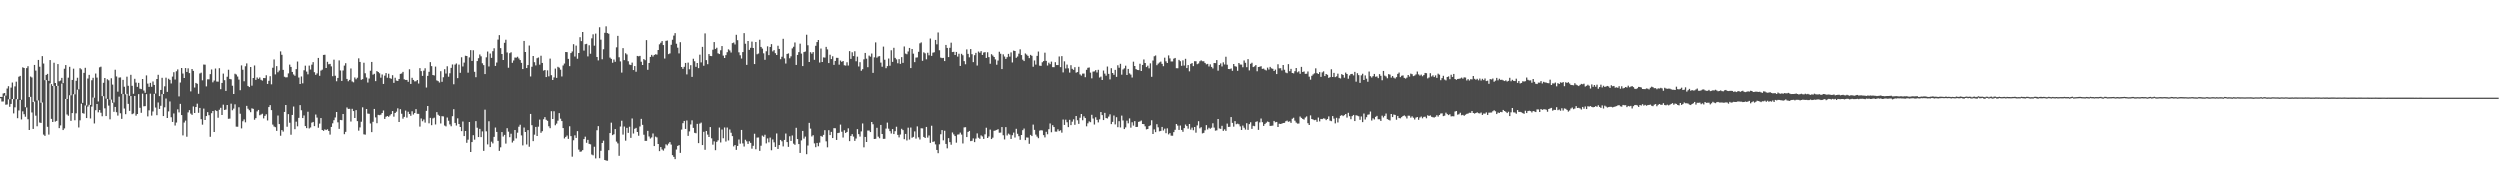 <?xml version="1.0" encoding="UTF-8"?>
<svg xmlns="http://www.w3.org/2000/svg" width="1920" height="150">
  <path d="M0 74.448h1v1.000H0zM1 74.439h1v3.543H1zM2 71.788h1v6.130H2zM3 71.447h1v2.033H3zM4 73.428h1v6.998H4zM5 68.010h1v12.208H5zM6 66.206h1v10.074H6zM7 76.208h1v5.816H7zM8 67.255h1v12.553H8zM9 63.389h1v12.667H9zM10 76.158h1v10.913H10zM11 66.377h1v16.075H11zM12 62.717h1v13.434H12zM13 76.249h1v14.537H13zM14 58.913h1v25.944H14zM15 58.254h1v18.547H15zM16 76.608h1v15.124H16zM17 51.708h1v33.776H17zM18 52.199h1v35.493H18zM19 82.313h1v7.324H19zM20 52.306h1v30.232H20zM21 50.816h1v40.758H21zM22 74.547h1v25.290H22zM23 58.777h1v15.627H23zM24 59.486h1v26.864H24zM25 78.382h1v20.644H25zM26 49.869h1v28.175H26zM27 54.221h1v34.599H27zM28 77.141h1v19.856H28zM29 46.025h1v31.103H29zM30 51.229h1v42.889H30zM31 78.917h1v15.479H31zM32 43.118h1v35.583H32zM33 48.774h1v54.594H33zM34 61.586h1v42.736H34zM35 57.561h1v3.920H35zM36 56.747h1v40.632H36zM37 62.092h1v41.302H37zM38 46.117h1v17.926H38zM39 64.607h1v26.663H39zM40 66.064h1v27.642H40zM41 48.180h1v17.710H41zM42 63.740h1v29.629H42zM43 66.032h1v26.770H43zM44 49.190h1v16.741H44zM45 62.395h1v36.030H45zM46 61.860h1v34.442H46zM47 59.781h1v4.433H47zM48 63.842h1v36.058H48zM49 52.801h1v45.790H49zM50 49.949h1v26.052H50zM51 76.037h1v11.895H51zM52 59.645h1v29.222H52zM53 51.311h1v21.860H53zM54 73.214h1v19.604H54zM55 61.382h1v25.461H55zM56 52.731h1v19.633H56zM57 72.459h1v19.921H57zM58 62.046h1v24.990H58zM59 59.714h1v9.159H59zM60 68.623h1v29.283H60zM61 52.372h1v40.031H61zM62 53.288h1v26.323H62zM63 78.999h1v7.881H63zM64 55.942h1v31.376H64zM65 52.090h1v28.931H65zM66 81.008h1v9.668H66zM67 60.322h1v21.511H67zM68 57.515h1v22.984H68zM69 80.606h1v10.399H69zM70 61.653h1v20.228H70zM71 59.744h1v15.187H71zM72 75.042h1v19.788H72zM73 56.450h1v28.200H73zM74 59.618h1v20.272H74zM75 77.929h1v8.352H75zM76 51.696h1v32.764H76zM77 51.209h1v35.360H77zM78 73.832h1v15.460H78zM79 63.571h1v10.258H79zM80 59.879h1v23.328H80zM81 75.789h1v13.366H81zM82 60.869h1v15.093H82zM83 61.714h1v19.387H83zM84 76.536h1v15.129H84zM85 60.116h1v16.370H85zM86 64.990h1v13.968H86zM87 78.712h1v7.128H87zM88 53.558h1v28.591H88zM89 58.719h1v27.450H89zM90 70.398h1v18.397H90zM91 59.581h1v14.653H91zM92 59.467h1v27.522H92zM93 72.085h1v19.215H93zM94 61.354h1v10.902H94zM95 66.610h1v16.721H95zM96 72.453h1v15.238H96zM97 58.876h1v13.218H97zM98 65.896h1v13.867H98zM99 73.598h1v11.548H99zM100 57.464h1v16.312H100zM101 65.887h1v21.797H101zM102 72.014h1v15.132H102zM103 60.514h1v13.184H103zM104 63.432h1v25.384H104zM105 66.713h1v20.845H105zM106 63.628h1v8.646H106zM107 68.101h1v14.671H107zM108 68.442h1v18.214H108zM109 60.649h1v11.313H109zM110 69.506h1v12.155H110zM111 71.252h1v10.264H111zM112 57.917h1v14.382H112zM113 64.228h1v25.158H113zM114 66.709h1v18.035H114zM115 63.651h1v8.269H115zM116 66.640h1v22.137H116zM117 62.578h1v23.048H117zM118 65.238h1v6.863H118zM119 71.844h1v10.723H119zM120 60.683h1v27.791H120zM121 57.455h1v21.251H121zM122 73.852h1v9.826H122zM123 69.090h1v12.148H123zM124 59.747h1v12.558H124zM125 72.200h1v16.955H125zM126 66.307h1v16.148H126zM127 59.637h1v16.038H127zM128 70.533h1v20.105H128zM129 60.474h1v25.094H129zM130 61.323h1v16.609H130zM131 64.088h1v25.962H131zM132 58.835h1v34.820H132zM133 55.436h1v31.724H133zM134 61.061h1v35.355H134zM135 54.749h1v39.342H135zM136 53.302h1v30.662H136zM137 74.020h1v12.313H137zM138 63.388h1v16.390H138zM139 52.209h1v36.144H139zM140 56.462h1v47.520H140zM141 59.888h1v34.225H141zM142 52.251h1v40.383H142zM143 55.259h1v49.744H143zM144 52.457h1v33.867H144zM145 56.154h1v28.431H145zM146 70.219h1v17.031H146zM147 53.016h1v35.218H147zM148 54.402h1v27.381H148zM149 67.216h1v19.545H149zM150 63.693h1v18.483H150zM151 64.365h1v15.255H151zM152 72.044h1v14.571H152zM153 56.433h1v26.441H153zM154 55.819h1v35.732H154zM155 61.690h1v34.073H155zM156 49.561h1v33.840H156zM157 49.654h1v42.517H157zM158 66.330h1v22.821H158zM159 60.951h1v25.175H159zM160 60.907h1v27.572H160zM161 56.928h1v48.114H161zM162 53.334h1v33.586H162zM163 63.244h1v21.988H163zM164 61.846h1v39.540H164zM165 52.614h1v32.053H165zM166 62.624h1v22.685H166zM167 62.721h1v27.717H167zM168 52.368h1v31.905H168zM169 68.524h1v14.283H169zM170 63.713h1v24.628H170zM171 56.521h1v23.840H171zM172 61.578h1v22.902H172zM173 69.834h1v14.280H173zM174 58.907h1v21.750H174zM175 53.534h1v37.708H175zM176 60.600h1v30.500H176zM177 60.909h1v18.712H177zM178 65.854h1v18.848H178zM179 72.213h1v11.210H179zM180 56.628h1v23.493H180zM181 57.218h1v40.054H181zM182 58.766h1v38.552H182zM183 61.120h1v21.257H183zM184 69.273h1v18.065H184zM185 50.225h1v48.376H185zM186 53.556h1v39.580H186zM187 62.435h1v29.279H187zM188 50.891h1v43.080H188zM189 48.683h1v32.632H189zM190 66.017h1v17.506H190zM191 66.853h1v17.831H191zM192 51.479h1v34.670H192zM193 65.775h1v17.449H193zM194 59.923h1v23.708H194zM195 50.280h1v41.693H195zM196 61.335h1v29.378H196zM197 59.485h1v26.075H197zM198 60.576h1v23.872H198zM199 59.498h1v29.051H199zM200 61.311h1v26.641H200zM201 61.902h1v25.456H201zM202 59.920h1v31.018H202zM203 59.992h1v29.005H203zM204 57.806h1v29.968H204zM205 64.484h1v28.027H205zM206 62.042h1v20.190H206zM207 58.528h1v22.229H207zM208 64.771h1v19.830H208zM209 52.043h1v43.655H209zM210 45.644h1v51.527H210zM211 57.129h1v40.557H211zM212 50.773h1v49.711H212zM213 55.524h1v33.181H213zM214 54.143h1v41.123H214zM215 39.462h1v64.758H215zM216 42.079h1v57.812H216zM217 53.649h1v47.414H217zM218 58.907h1v27.042H218zM219 59.451h1v21.211H219zM220 59.344h1v38.006H220zM221 56.381h1v31.268H221zM222 49.590h1v44.689H222zM223 51.420h1v52.063H223zM224 55.262h1v32.990H224zM225 57.191h1v24.629H225zM226 58.143h1v41.063H226zM227 53.114h1v40.314H227zM228 47.283h1v49.725H228zM229 59.558h1v30.984H229zM230 64.503h1v16.222H230zM231 58.723h1v25.952H231zM232 64.004h1v26.669H232zM233 53.969h1v34.692H233zM234 50.444h1v46.375H234zM235 54.983h1v43.422H235zM236 57.064h1v28.765H236zM237 50.369h1v48.307H237zM238 53.380h1v44.494H238zM239 49.686h1v44.517H239zM240 47.721h1v45.903H240zM241 55.431h1v41.452H241zM242 57.496h1v30.451H242zM243 56.384h1v33.927H243zM244 44.517h1v53.607H244zM245 58.232h1v36.669H245zM246 54.237h1v36.419H246zM247 53.499h1v46.322H247zM248 42.168h1v58.331H248zM249 42.012h1v57.356H249zM250 52.222h1v47.659H250zM251 47.452h1v51.801H251zM252 49.337h1v51.212H252zM253 49.037h1v54.352H253zM254 50.987h1v46.498H254zM255 58.525h1v36.207H255zM256 45.832h1v46.491H256zM257 58.166h1v32.028H257zM258 62.419h1v23.613H258zM259 59.848h1v34.114H259zM260 46.395h1v52.573H260zM261 54.101h1v37.990H261zM262 62.157h1v30.179H262zM263 54.099h1v33.431H263zM264 50.405h1v52.676H264zM265 48.546h1v52.753H265zM266 60.631h1v21.910H266zM267 62.410h1v21.230H267zM268 61.322h1v22.257H268zM269 52.579h1v40.780H269zM270 62.584h1v20.984H270zM271 63.207h1v22.116H271zM272 59.485h1v31.137H272zM273 60.891h1v23.715H273zM274 59.705h1v33.335H274zM275 44.797h1v55.551H275zM276 47.564h1v50.253H276zM277 61.273h1v32.219H277zM278 60.799h1v21.648H278zM279 48.158h1v54.990H279zM280 56.255h1v47.184H280zM281 59.514h1v24.177H281zM282 63.375h1v23.857H282zM283 60.303h1v27.105H283zM284 54.306h1v40.499H284zM285 47.590h1v53.909H285zM286 57.325h1v36.211H286zM287 56.655h1v27.003H287zM288 62.323h1v27.854H288zM289 54.593h1v39.999H289zM290 55.315h1v32.925H290zM291 56.277h1v32.208H291zM292 59.639h1v28.410H292zM293 57.165h1v29.617H293zM294 64.451h1v20.368H294zM295 58.098h1v33.223H295zM296 56.118h1v33.552H296zM297 59.684h1v29.401H297zM298 56.616h1v33.086H298zM299 59.990h1v28.706H299zM300 60.531h1v27.075H300zM301 57.754h1v27.553H301zM302 63.646h1v25.940H302zM303 59.700h1v27.107H303zM304 61.914h1v23.848H304zM305 62.208h1v20.971H305zM306 60.669h1v33.015H306zM307 56.734h1v27.146H307zM308 56.412h1v30.945H308zM309 55.196h1v35.957H309zM310 60.934h1v28.839H310zM311 61.392h1v23.555H311zM312 61.386h1v28.951H312zM313 62.806h1v22.988H313zM314 53.180h1v34.382H314zM315 64.464h1v24.446H315zM316 59.744h1v25.722H316zM317 61.406h1v26.575H317zM318 62.493h1v24.289H318zM319 62.408h1v21.397H319zM320 61.440h1v25.954H320zM321 64.131h1v23.338H321zM322 52.332h1v44.909H322zM323 54.612h1v36.356H323zM324 58.256h1v34.883H324zM325 54.287h1v37.438H325zM326 52.448h1v41.703H326zM327 67.239h1v17.908H327zM328 58.261h1v23.162H328zM329 55.135h1v39.596H329zM330 47.731h1v42.784H330zM331 50.814h1v45.334H331zM332 57.589h1v33.359H332zM333 57.948h1v32.419H333zM334 51.160h1v44.436H334zM335 61.733h1v24.364H335zM336 62.319h1v25.814H336zM337 63.410h1v25.589H337zM338 54.702h1v40.108H338zM339 62.828h1v26.388H339zM340 59.357h1v30.046H340zM341 53.148h1v43.282H341zM342 56.454h1v40.604H342zM343 50.873h1v39.412H343zM344 58.948h1v33.787H344zM345 56.280h1v39.241H345zM346 52.111h1v44.867H346zM347 49.492h1v39.763H347zM348 64.739h1v19.117H348zM349 49.634h1v44.782H349zM350 48.733h1v47.664H350zM351 60.015h1v30.863H351zM352 49.631h1v45.579H352zM353 55.921h1v41.615H353zM354 43.984h1v56.750H354zM355 51.020h1v42.314H355zM356 48.084h1v56.414H356zM357 42.787h1v57.812H357zM358 43.000h1v66.684H358zM359 55.800h1v51.476H359zM360 44.061h1v49.614H360zM361 38.519h1v78.213H361zM362 46.794h1v62.328H362zM363 38.585h1v65.223H363zM364 55.145h1v52.112H364zM365 59.273h1v33.756H365zM366 46.896h1v51.183H366zM367 44.678h1v60.602H367zM368 41.815h1v57.153H368zM369 43.279h1v62.038H369zM370 48.581h1v52.338H370zM371 50.035h1v65.843H371zM372 56.907h1v27.306H372zM373 44.054h1v56.794H373zM374 39.560h1v71.345H374zM375 51.060h1v42.084H375zM376 41.116h1v71.845H376zM377 44.457h1v64.323H377zM378 39.303h1v70.821H378zM379 37.071h1v68.044H379zM380 50.626h1v47.340H380zM381 48.003h1v53.338H381zM382 30.428h1v77.771H382zM383 26.973h1v88.875H383zM384 36.956h1v76.195H384zM385 41.466h1v59.955H385zM386 46.058h1v58.811H386zM387 32.884h1v70.694H387zM388 30.537h1v79.774H388zM389 40.317h1v58.161H389zM390 52.022h1v49.098H390zM391 40.879h1v64.470H391zM392 40.160h1v62.536H392zM393 48.248h1v61.212H393zM394 46.418h1v61.677H394zM395 44.186h1v55.632H395zM396 44.280h1v61.990H396zM397 43.568h1v58.342H397zM398 44.882h1v52.451H398zM399 46.139h1v49.645H399zM400 48.285h1v55.690H400zM401 53.042h1v58.604H401zM402 31.434h1v66.534H402zM403 39.944h1v61.421H403zM404 52.295h1v58.643H404zM405 49.970h1v49.994H405zM406 34.980h1v77.715H406zM407 58.709h1v28.781H407zM408 51.233h1v44.895H408zM409 43.003h1v65.363H409zM410 47.761h1v55.649H410zM411 50.227h1v47.254H411zM412 44.717h1v59.741H412zM413 44.117h1v53.155H413zM414 49.644h1v42.220H414zM415 42.792h1v59.220H415zM416 48.333h1v52.451H416zM417 54.236h1v37.370H417zM418 53.764h1v36.193H418zM419 59.165h1v32.832H419zM420 53.997h1v38.756H420zM421 58.617h1v38.337H421zM422 44.981h1v53.481H422zM423 57.760h1v27.625H423zM424 61.422h1v29.956H424zM425 59.427h1v26.000H425zM426 52.711h1v43.487H426zM427 59.817h1v35.124H427zM428 51.327h1v41.333H428zM429 51.964h1v34.942H429zM430 53.480h1v37.651H430zM431 58.726h1v34.264H431zM432 50.257h1v48.113H432zM433 48.811h1v57.535H433zM434 39.923h1v65.236H434zM435 40.015h1v64.079H435zM436 45.208h1v61.467H436zM437 50.800h1v46.194H437zM438 40.760h1v63.784H438zM439 39.525h1v80.778H439zM440 33.946h1v73.785H440zM441 43.418h1v60.496H441zM442 35.023h1v70.894H442zM443 45.121h1v55.606H443zM444 40.728h1v74.143H444zM445 28.584h1v88.007H445zM446 31.609h1v84.715H446zM447 24.598h1v90.710H447zM448 38.866h1v67.961H448zM449 33.969h1v71.007H449zM450 33.650h1v76.036H450zM451 43.292h1v64.130H451zM452 34.745h1v75.727H452zM453 41.247h1v69.608H453zM454 29.450h1v89.253H454zM455 26.372h1v92.946H455zM456 35.065h1v77.652H456zM457 25.790h1v95.873H457zM458 43.766h1v56.266H458zM459 46.407h1v50.443H459zM460 20.938h1v100.558H460zM461 30.473h1v85.331H461zM462 45.499h1v64.321H462zM463 37.861h1v70.187H463zM464 25.170h1v97.710H464zM465 20.199h1v103.077H465zM466 25.385h1v98.073H466zM467 25.931h1v89.404H467zM468 44.242h1v57.959H468zM469 45.194h1v49.000H469zM470 48.187h1v55.582H470zM471 45.706h1v57.411H471zM472 47.480h1v51.646H472zM473 36.375h1v72.386H473zM474 27.529h1v82.622H474zM475 44.001h1v75.639H475zM476 47.135h1v50.041H476zM477 55.760h1v36.980H477zM478 36.942h1v66.443H478zM479 46.202h1v50.977H479zM480 40.899h1v67.134H480zM481 41.844h1v56.381H481zM482 47.028h1v54.998H482zM483 49.587h1v47.723H483zM484 49.961h1v55.935H484zM485 48.058h1v42.916H485zM486 53.799h1v48.732H486zM487 50.718h1v48.201H487zM488 55.115h1v43.098H488zM489 42.946h1v58.422H489zM490 43.240h1v61.020H490zM491 42.930h1v54.181H491zM492 47.433h1v43.875H492zM493 49.930h1v45.986H493zM494 45.369h1v58.127H494zM495 46.231h1v61.962H495zM496 30.843h1v77.356H496zM497 53.587h1v46.941H497zM498 48.391h1v56.396H498zM499 43.725h1v62.682H499zM500 42.113h1v63.418H500zM501 43.404h1v59.092H501zM502 42.178h1v69.984H502zM503 41.663h1v63.233H503zM504 41.911h1v63.608H504zM505 38.391h1v72.195H505zM506 34.032h1v82.017H506zM507 32.828h1v80.099H507zM508 31.558h1v83.225H508zM509 34.593h1v81.077H509zM510 44.939h1v69.011H510zM511 31.394h1v79.468H511zM512 31.126h1v80.545H512zM513 41.584h1v68.683H513zM514 41.021h1v68.098H514zM515 34.426h1v76.609H515zM516 30.532h1v88.608H516zM517 27.358h1v93.114H517zM518 25.443h1v96.770H518zM519 33.585h1v81.264H519zM520 36.602h1v75.479H520zM521 41.011h1v70.430H521zM522 32.408h1v84.980H522zM523 51.453h1v48.082H523zM524 52.862h1v41.738H524zM525 51.284h1v41.596H525zM526 48.325h1v50.694H526zM527 57.120h1v35.398H527zM528 48.054h1v56.273H528zM529 53.212h1v47.693H529zM530 50.071h1v45.518H530zM531 59.012h1v33.395H531zM532 45.132h1v53.062H532zM533 47.066h1v54.934H533zM534 51.297h1v51.036H534zM535 48.407h1v46.740H535zM536 52.340h1v57.591H536zM537 41.962h1v52.989H537zM538 47.943h1v46.238H538zM539 36.001h1v75.412H539zM540 50.500h1v50.736H540zM541 25.633h1v89.431H541zM542 46.160h1v54.422H542zM543 49.290h1v54.075H543zM544 41.534h1v63.676H544zM545 42.962h1v54.647H545zM546 43.123h1v63.142H546zM547 38.182h1v72.923H547zM548 32.331h1v76.195H548zM549 37.557h1v77.773H549zM550 36.658h1v72.275H550zM551 40.962h1v66.797H551zM552 41.544h1v56.393H552zM553 38.585h1v70.815H553zM554 35.360h1v64.131H554zM555 42.727h1v63.441H555zM556 44.538h1v53.365H556zM557 42.363h1v66.309H557zM558 40.065h1v57.883H558zM559 37.902h1v69.975H559zM560 38.764h1v60.644H560zM561 40.353h1v61.579H561zM562 33.137h1v71.437H562zM563 32.669h1v79.764H563zM564 34.157h1v77.193H564zM565 26.710h1v88.393H565zM566 30.869h1v81.199H566zM567 40.197h1v66.960H567zM568 42.419h1v67.937H568zM569 44.970h1v54.835H569zM570 39.986h1v70.150H570zM571 25.471h1v87.059H571zM572 33.586h1v73.735H572zM573 49.802h1v58.717H573zM574 31.497h1v79.029H574zM575 38.283h1v70.200H575zM576 36.722h1v72.985H576zM577 31.932h1v82.229H577zM578 36.865h1v75.110H578zM579 49.225h1v53.462H579zM580 32.250h1v82.395H580zM581 41.697h1v63.981H581zM582 41.095h1v64.458H582zM583 30.496h1v85.364H583zM584 36.066h1v75.842H584zM585 37.327h1v66.794H585zM586 40.974h1v64.058H586zM587 45.932h1v57.539H587zM588 39.356h1v70.793H588zM589 35.600h1v70.673H589zM590 42.358h1v66.977H590zM591 36.118h1v69.571H591zM592 33.909h1v81.478H592zM593 39.482h1v67.605H593zM594 38.514h1v70.780H594zM595 40.867h1v71.975H595zM596 42.228h1v60.257H596zM597 35.110h1v79.277H597zM598 37.576h1v73.848H598zM599 45.460h1v62.016H599zM600 43.562h1v64.995H600zM601 29.798h1v82.636H601zM602 44.870h1v62.580H602zM603 48.817h1v53.738H603zM604 41.413h1v67.696H604zM605 40.992h1v71.785H605zM606 44.727h1v59.944H606zM607 43.241h1v64.978H607zM608 37.176h1v66.857H608zM609 35.901h1v74.447H609zM610 32.628h1v78.586H610zM611 49.884h1v48.275H611zM612 42.202h1v64.600H612zM613 40.032h1v70.592H613zM614 33.547h1v83.922H614zM615 41.166h1v66.675H615zM616 50.760h1v49.793H616zM617 40.010h1v66.457H617zM618 39.581h1v65.331H618zM619 26.654h1v91.758H619zM620 34.748h1v77.028H620zM621 47.595h1v46.773H621zM622 40.087h1v58.702H622zM623 41.231h1v63.597H623zM624 39.997h1v63.833H624zM625 45.931h1v64.175H625zM626 35.179h1v77.874H626zM627 32.302h1v77.463H627zM628 30.701h1v81.615H628zM629 48.012h1v61.528H629zM630 37.300h1v67.114H630zM631 47.620h1v57.373H631zM632 44.078h1v59.495H632zM633 44.252h1v55.762H633zM634 35.972h1v72.555H634zM635 37.919h1v75.240H635zM636 48.441h1v51.546H636zM637 42.013h1v61.721H637zM638 45.351h1v55.929H638zM639 43.213h1v62.807H639zM640 49.841h1v48.562H640zM641 46.799h1v51.699H641zM642 44.384h1v63.074H642zM643 44.426h1v57.774H643zM644 49.671h1v52.257H644zM645 46.496h1v49.191H645zM646 47.491h1v53.675H646zM647 46.860h1v58.785H647zM648 50.145h1v49.887H648zM649 50.400h1v51.754H649zM650 47.797h1v53.546H650zM651 50.322h1v48.230H651zM652 39.289h1v69.110H652zM653 45.235h1v59.174H653zM654 40.150h1v62.884H654zM655 43.056h1v61.832H655zM656 39.351h1v68.859H656zM657 47.041h1v59.336H657zM658 43.505h1v55.676H658zM659 51.056h1v51.958H659zM660 47.787h1v57.138H660zM661 54.338h1v46.564H661zM662 53.151h1v41.695H662zM663 45.575h1v67.578H663zM664 40.635h1v64.542H664zM665 45.074h1v63.967H665zM666 51.630h1v48.645H666zM667 42.713h1v57.548H667zM668 43.528h1v57.896H668zM669 41.108h1v52.597H669zM670 55.975h1v39.443H670zM671 44.042h1v62.708H671zM672 32.563h1v74.032H672zM673 44.293h1v53.836H673zM674 43.378h1v61.565H674zM675 43.094h1v63.098H675zM676 48.067h1v47.875H676zM677 51.272h1v51.643H677zM678 35.805h1v70.840H678zM679 45.879h1v60.735H679zM680 52.391h1v46.367H680zM681 50.793h1v43.341H681zM682 44.968h1v53.866H682zM683 50.494h1v50.197H683zM684 38.596h1v63.937H684zM685 47.526h1v51.622H685zM686 36.722h1v66.260H686zM687 44.443h1v56.312H687zM688 45.626h1v51.725H688zM689 48.576h1v54.986H689zM690 45.429h1v60.069H690zM691 49.067h1v54.245H691zM692 43.893h1v55.014H692zM693 48.267h1v51.654H693zM694 35.660h1v71.267H694zM695 41.172h1v61.670H695zM696 41.694h1v66.206H696zM697 39.539h1v58.502H697zM698 36.817h1v70.370H698zM699 52.271h1v45.691H699zM700 37.618h1v68.152H700zM701 41.209h1v63.902H701zM702 47.707h1v53.217H702zM703 44.262h1v62.183H703zM704 44.092h1v52.989H704zM705 39.788h1v65.678H705zM706 33.301h1v73.878H706zM707 32.543h1v65.950H707zM708 46.676h1v51.913H708zM709 40.176h1v65.008H709zM710 40.967h1v65.009H710zM711 45.545h1v51.931H711zM712 40.487h1v65.171H712zM713 42.488h1v61.525H713zM714 29.610h1v80.132H714zM715 42.893h1v53.661H715zM716 40.427h1v68.591H716zM717 40.156h1v68.453H717zM718 30.657h1v80.224H718zM719 34.051h1v81.097H719zM720 24.916h1v92.761H720zM721 38.589h1v72.238H721zM722 44.237h1v58.861H722zM723 44.621h1v55.253H723zM724 44.448h1v63.338H724zM725 46.912h1v53.479H725zM726 34.530h1v75.990H726zM727 36.797h1v77.147H727zM728 43.829h1v62.257H728zM729 36.734h1v72.402H729zM730 32.758h1v78.403H730zM731 39.990h1v61.731H731zM732 39.781h1v63.421H732zM733 42.221h1v62.300H733zM734 39.910h1v69.655H734zM735 43.447h1v59.903H735zM736 41.282h1v61.937H736zM737 50.618h1v51.195H737zM738 41.330h1v62.035H738zM739 42.464h1v67.734H739zM740 46.949h1v50.881H740zM741 49.332h1v48.341H741zM742 37.961h1v67.316H742zM743 41.390h1v59.957H743zM744 44.031h1v56.503H744zM745 37.703h1v70.670H745zM746 41.601h1v66.549H746zM747 47.730h1v58.556H747zM748 42.398h1v66.759H748zM749 40.601h1v65.866H749zM750 50.341h1v52.129H750zM751 39.557h1v66.240H751zM752 40.501h1v66.110H752zM753 39.293h1v64.684H753zM754 42.206h1v62.604H754zM755 40.323h1v66.360H755zM756 40.053h1v63.096H756zM757 44.476h1v53.618H757zM758 40.150h1v65.841H758zM759 43.899h1v60.931H759zM760 48.960h1v50.555H760zM761 41.646h1v65.162H761zM762 42.672h1v63.037H762zM763 43.763h1v56.695H763zM764 45.600h1v54.614H764zM765 49.695h1v50.091H765zM766 46.482h1v52.764H766zM767 39.718h1v62.197H767zM768 41.264h1v60.551H768zM769 53.023h1v44.555H769zM770 41.710h1v62.159H770zM771 43.394h1v63.715H771zM772 45.267h1v52.394H772zM773 43.913h1v60.119H773zM774 41.379h1v61.219H774zM775 43.469h1v59.915H775zM776 40.263h1v66.459H776zM777 47.993h1v55.860H777zM778 38.880h1v62.941H778zM779 39.156h1v66.455H779zM780 44.401h1v54.511H780zM781 43.443h1v59.311H781zM782 41.210h1v63.388H782zM783 37.866h1v69.511H783zM784 42.294h1v61.377H784zM785 45.850h1v54.121H785zM786 46.921h1v51.811H786zM787 41.080h1v66.541H787zM788 41.937h1v63.632H788zM789 42.928h1v62.733H789zM790 44.633h1v65.791H790zM791 42.147h1v61.414H791zM792 42.862h1v61.659H792zM793 51.272h1v44.431H793zM794 46.445h1v53.298H794zM795 49.635h1v53.714H795zM796 42.903h1v62.001H796zM797 39.572h1v66.554H797zM798 50.408h1v49.907H798zM799 50.592h1v49.390H799zM800 47.811h1v52.391H800zM801 46.883h1v56.902H801zM802 40.469h1v65.062H802zM803 46.722h1v54.498H803zM804 50.345h1v52.770H804zM805 48.142h1v51.074H805zM806 49.303h1v45.535H806zM807 47.330h1v54.241H807zM808 51.575h1v44.592H808zM809 51.586h1v45.995H809zM810 47.745h1v53.323H810zM811 49.956h1v51.190H811zM812 49.991h1v49.325H812zM813 43.345h1v57.359H813zM814 51.543h1v48.524H814zM815 43.127h1v58.775H815zM816 55.625h1v36.167H816zM817 47.082h1v48.873H817zM818 52.600h1v39.296H818zM819 49.611h1v44.289H819zM820 52.497h1v45.120H820zM821 55.766h1v36.217H821zM822 50.063h1v46.019H822zM823 52.858h1v40.566H823zM824 53.647h1v37.986H824zM825 51.584h1v44.247H825zM826 55.828h1v33.277H826zM827 55.363h1v36.987H827zM828 51.315h1v43.805H828zM829 57.152h1v33.243H829zM830 58.074h1v29.484H830zM831 56.540h1v35.807H831zM832 56.451h1v32.915H832zM833 59.288h1v31.404H833zM834 53.632h1v43.397H834zM835 52.049h1v42.690H835zM836 51.789h1v41.437H836zM837 55.774h1v38.071H837zM838 60.151h1v28.017H838zM839 54.997h1v36.044H839zM840 54.840h1v40.795H840zM841 53.866h1v36.214H841zM842 55.661h1v36.374H842zM843 53.608h1v40.379H843zM844 59.556h1v32.072H844zM845 58.816h1v27.226H845zM846 61.427h1v26.994H846zM847 54.145h1v38.081H847zM848 56.526h1v30.138H848zM849 58.127h1v32.559H849zM850 51.114h1v39.845H850zM851 56.743h1v32.793H851zM852 60.975h1v26.823H852zM853 52.396h1v42.937H853zM854 56.072h1v37.546H854zM855 57.471h1v31.240H855zM856 53.635h1v41.899H856zM857 59.043h1v30.959H857zM858 50.139h1v47.559H858zM859 52.029h1v41.055H859zM860 48.974h1v48.922H860zM861 57.370h1v31.400H861zM862 53.352h1v39.173H862zM863 52.464h1v46.662H863zM864 50.409h1v47.443H864zM865 57.621h1v35.029H865zM866 52.931h1v41.788H866zM867 56.372h1v34.545H867zM868 57.279h1v40.793H868zM869 59.560h1v34.360H869zM870 47.343h1v49.108H870zM871 50.699h1v42.338H871zM872 53.119h1v44.394H872zM873 53.688h1v43.760H873zM874 53.849h1v39.727H874zM875 48.969h1v44.269H875zM876 54.534h1v38.060H876zM877 49.853h1v45.403H877zM878 45.677h1v49.643H878zM879 48.399h1v48.611H879zM880 51.527h1v47.827H880zM881 50.408h1v48.665H881zM882 52.476h1v44.327H882zM883 48.656h1v47.588H883zM884 58.966h1v33.423H884zM885 46.488h1v56.429H885zM886 43.219h1v56.184H886zM887 42.572h1v58.931H887zM888 50.090h1v45.283H888zM889 48.831h1v48.948H889zM890 47.953h1v52.911H890zM891 47.316h1v53.257H891zM892 49.032h1v48.473H892zM893 50.821h1v49.424H893zM894 44.293h1v54.525H894zM895 47.100h1v55.222H895zM896 48.407h1v50.175H896zM897 42.555h1v60.683H897zM898 44.866h1v57.402H898zM899 47.225h1v56.988H899zM900 47.225h1v56.994H900zM901 45.072h1v56.415H901zM902 44.468h1v55.196H902zM903 52.368h1v42.863H903zM904 52.443h1v44.030H904zM905 45.958h1v53.844H905zM906 47.016h1v49.407H906zM907 50.520h1v49.273H907zM908 46.359h1v54.874H908zM909 50.352h1v48.041H909zM910 45.147h1v50.479H910zM911 52.269h1v44.539H911zM912 49.966h1v48.857H912zM913 54.761h1v40.456H913zM914 49.048h1v50.557H914zM915 48.444h1v49.556H915zM916 50.783h1v49.250H916zM917 46.983h1v50.562H917zM918 47.035h1v54.871H918zM919 49.324h1v46.960H919zM920 48.762h1v44.301H920zM921 47.062h1v51.476H921zM922 46.317h1v51.375H922zM923 47.027h1v55.444H923zM924 47.069h1v54.993H924zM925 48.312h1v51.771H925zM926 49.421h1v46.660H926zM927 49.055h1v50.363H927zM928 51.067h1v47.054H928zM929 49.402h1v49.462H929zM930 51.387h1v46.720H930zM931 52.576h1v42.081H931zM932 48.404h1v49.585H932zM933 48.498h1v51.847H933zM934 46.135h1v53.985H934zM935 54.278h1v37.137H935zM936 49.931h1v48.755H936zM937 48.676h1v50.292H937zM938 51.024h1v45.600H938zM939 47.853h1v52.651H939zM940 49.485h1v49.820H940zM941 43.548h1v56.941H941zM942 49.739h1v45.189H942zM943 52.972h1v44.510H943zM944 53.077h1v44.299H944zM945 52.565h1v37.332H945zM946 54.400h1v39.940H946zM947 49.177h1v48.125H947zM948 50.844h1v42.202H948zM949 51.214h1v44.184H949zM950 54.360h1v40.639H950zM951 48.371h1v47.053H951zM952 49.535h1v47.559H952zM953 49.619h1v50.196H953zM954 51.662h1v44.774H954zM955 46.459h1v51.661H955zM956 48.247h1v51.278H956zM957 51.602h1v43.001H957zM958 45.397h1v54.357H958zM959 54.063h1v41.249H959zM960 49.009h1v44.916H960zM961 48.187h1v50.779H961zM962 51.503h1v45.111H962zM963 50.952h1v45.983H963zM964 49.990h1v43.628H964zM965 54.753h1v38.449H965zM966 51.436h1v48.316H966zM967 51.252h1v42.751H967zM968 50.863h1v40.182H968zM969 52.880h1v40.982H969zM970 52.697h1v44.020H970zM971 53.581h1v41.721H971zM972 54.114h1v40.155H972zM973 51.937h1v41.388H973zM974 53.377h1v40.372H974zM975 51.339h1v45.360H975zM976 52.469h1v44.139H976zM977 52.855h1v43.589H977zM978 54.548h1v38.309H978zM979 53.468h1v40.505H979zM980 56.905h1v36.723H980zM981 49.341h1v48.188H981zM982 52.486h1v42.562H982zM983 52.383h1v42.861H983zM984 54.104h1v40.843H984zM985 49.914h1v44.542H985zM986 53.567h1v40.816H986zM987 55.728h1v37.387H987zM988 56.219h1v36.401H988zM989 49.265h1v44.259H989zM990 54.663h1v38.522H990zM991 52.878h1v41.496H991zM992 56.067h1v35.143H992zM993 56.378h1v34.037H993zM994 54.657h1v38.038H994zM995 52.222h1v41.914H995zM996 55.555h1v39.361H996zM997 54.788h1v40.083H997zM998 56.656h1v32.845H998zM999 51.337h1v39.174H999zM1000 55.318h1v36.038H1000zM1001 54.901h1v36.960H1001zM1002 56.707h1v33.578H1002zM1003 56.646h1v32.724H1003zM1004 54.905h1v39.708H1004zM1005 58.862h1v37.120H1005zM1006 61.169h1v27.454H1006zM1007 58.223h1v33.147H1007zM1008 57.149h1v34.639H1008zM1009 56.327h1v35.970H1009zM1010 52.496h1v39.520H1010zM1011 56.167h1v37.387H1011zM1012 56.850h1v33.422H1012zM1013 55.419h1v37.804H1013zM1014 59.028h1v32.327H1014zM1015 55.626h1v35.863H1015zM1016 54.786h1v36.085H1016zM1017 58.405h1v32.711H1017zM1018 56.827h1v35.421H1018zM1019 57.450h1v33.965H1019zM1020 59.822h1v29.592H1020zM1021 59.241h1v33.411H1021zM1022 53.171h1v39.906H1022zM1023 59.125h1v30.006H1023zM1024 55.974h1v35.088H1024zM1025 59.254h1v35.503H1025zM1026 58.602h1v31.855H1026zM1027 56.555h1v37.517H1027zM1028 59.826h1v31.092H1028zM1029 60.260h1v28.659H1029zM1030 56.934h1v31.465H1030zM1031 57.575h1v31.597H1031zM1032 59.638h1v28.773H1032zM1033 55.782h1v31.789H1033zM1034 56.811h1v33.500H1034zM1035 60.466h1v26.151H1035zM1036 57.967h1v31.298H1036zM1037 56.862h1v34.662H1037zM1038 56.734h1v32.446H1038zM1039 57.916h1v30.369H1039zM1040 55.189h1v37.814H1040zM1041 62.702h1v25.799H1041zM1042 56.227h1v32.606H1042zM1043 57.706h1v31.586H1043zM1044 63.617h1v28.369H1044zM1045 57.862h1v31.595H1045zM1046 56.634h1v37.156H1046zM1047 61.441h1v25.742H1047zM1048 57.926h1v33.865H1048zM1049 60.400h1v29.605H1049zM1050 62.790h1v25.330H1050zM1051 54.953h1v32.924H1051zM1052 58.523h1v27.142H1052zM1053 59.522h1v33.068H1053zM1054 58.478h1v32.416H1054zM1055 56.790h1v34.982H1055zM1056 58.919h1v30.852H1056zM1057 58.677h1v30.287H1057zM1058 59.995h1v31.590H1058zM1059 56.952h1v34.639H1059zM1060 58.195h1v34.673H1060zM1061 61.648h1v27.164H1061zM1062 54.462h1v35.737H1062zM1063 58.051h1v30.952H1063zM1064 58.749h1v28.438H1064zM1065 60.085h1v31.415H1065zM1066 56.912h1v35.102H1066zM1067 57.313h1v35.213H1067zM1068 59.581h1v27.955H1068zM1069 58.344h1v31.541H1069zM1070 59.663h1v28.319H1070zM1071 60.295h1v27.984H1071zM1072 59.215h1v32.763H1072zM1073 56.721h1v32.337H1073zM1074 55.708h1v34.960H1074zM1075 59.251h1v31.604H1075zM1076 58.177h1v31.783H1076zM1077 57.889h1v31.218H1077zM1078 59.789h1v28.818H1078zM1079 60.380h1v29.014H1079zM1080 59.573h1v31.420H1080zM1081 57.623h1v31.230H1081zM1082 58.846h1v30.031H1082zM1083 56.508h1v33.837H1083zM1084 56.986h1v32.370H1084zM1085 58.490h1v31.932H1085zM1086 58.005h1v33.799H1086zM1087 57.137h1v33.169H1087zM1088 54.913h1v34.941H1088zM1089 57.134h1v34.863H1089zM1090 58.066h1v32.210H1090zM1091 57.282h1v32.235H1091zM1092 58.566h1v32.299H1092zM1093 57.644h1v32.133H1093zM1094 56.009h1v33.581H1094zM1095 56.205h1v34.639H1095zM1096 60.197h1v28.336H1096zM1097 59.491h1v29.572H1097zM1098 56.228h1v32.382H1098zM1099 58.732h1v30.949H1099zM1100 57.855h1v32.194H1100zM1101 59.164h1v31.120H1101zM1102 57.911h1v31.779H1102zM1103 59.784h1v28.693H1103zM1104 56.557h1v32.986H1104zM1105 57.322h1v31.020H1105zM1106 61.617h1v25.552H1106zM1107 60.028h1v27.026H1107zM1108 58.235h1v30.961H1108zM1109 61.108h1v27.702H1109zM1110 61.721h1v24.818H1110zM1111 59.114h1v28.543H1111zM1112 58.680h1v29.759H1112zM1113 60.811h1v26.932H1113zM1114 57.405h1v31.998H1114zM1115 59.110h1v30.116H1115zM1116 56.797h1v32.571H1116zM1117 60.692h1v24.976H1117zM1118 61.265h1v23.958H1118zM1119 60.613h1v27.456H1119zM1120 60.536h1v27.218H1120zM1121 60.265h1v26.318H1121zM1122 59.594h1v28.944H1122zM1123 60.410h1v27.808H1123zM1124 59.370h1v29.545H1124zM1125 59.572h1v28.525H1125zM1126 61.796h1v25.666H1126zM1127 60.772h1v26.427H1127zM1128 61.838h1v24.726H1128zM1129 60.802h1v25.858H1129zM1130 60.967h1v24.294H1130zM1131 58.353h1v28.455H1131zM1132 60.538h1v26.685H1132zM1133 61.215h1v25.579H1133zM1134 60.513h1v25.746H1134zM1135 61.714h1v25.240H1135zM1136 60.336h1v26.805H1136zM1137 61.824h1v24.575H1137zM1138 60.506h1v27.769H1138zM1139 61.524h1v25.665H1139zM1140 60.275h1v27.014H1140zM1141 62.259h1v24.041H1141zM1142 61.958h1v26.297H1142zM1143 64.356h1v22.190H1143zM1144 60.719h1v25.783H1144zM1145 61.007h1v25.415H1145zM1146 60.338h1v25.112H1146zM1147 62.776h1v21.905H1147zM1148 61.957h1v23.507H1148zM1149 59.816h1v27.798H1149zM1150 61.692h1v24.742H1150zM1151 60.486h1v26.240H1151zM1152 61.342h1v24.614H1152zM1153 61.245h1v24.901H1153zM1154 61.760h1v22.669H1154zM1155 62.245h1v22.983H1155zM1156 61.680h1v24.180H1156zM1157 62.617h1v24.221H1157zM1158 62.104h1v23.687H1158zM1159 59.744h1v29.374H1159zM1160 62.398h1v23.872H1160zM1161 61.268h1v21.673H1161zM1162 62.124h1v24.125H1162zM1163 62.248h1v24.185H1163zM1164 60.408h1v26.952H1164zM1165 63.647h1v20.872H1165zM1166 62.205h1v23.751H1166zM1167 64.088h1v21.818H1167zM1168 63.685h1v22.588H1168zM1169 62.407h1v24.487H1169zM1170 62.641h1v24.775H1170zM1171 62.361h1v22.681H1171zM1172 59.527h1v27.313H1172zM1173 61.290h1v23.991H1173zM1174 61.788h1v23.263H1174zM1175 61.674h1v23.660H1175zM1176 63.548h1v22.845H1176zM1177 60.649h1v24.575H1177zM1178 62.896h1v22.715H1178zM1179 64.327h1v21.718H1179zM1180 64.583h1v19.412H1180zM1181 63.450h1v20.615H1181zM1182 63.489h1v22.516H1182zM1183 62.257h1v21.447H1183zM1184 64.120h1v20.257H1184zM1185 62.813h1v21.136H1185zM1186 63.287h1v20.624H1186zM1187 63.438h1v20.815H1187zM1188 63.774h1v22.020H1188zM1189 63.966h1v19.765H1189zM1190 61.185h1v22.083H1190zM1191 65.257h1v17.608H1191zM1192 63.974h1v20.996H1192zM1193 64.102h1v20.228H1193zM1194 63.389h1v21.038H1194zM1195 66.290h1v16.025H1195zM1196 63.834h1v20.816H1196zM1197 64.536h1v19.567H1197zM1198 63.248h1v21.779H1198zM1199 63.599h1v19.553H1199zM1200 63.014h1v21.867H1200zM1201 66.213h1v17.045H1201zM1202 63.189h1v20.347H1202zM1203 63.715h1v20.716H1203zM1204 63.131h1v22.557H1204zM1205 64.163h1v20.650H1205zM1206 65.251h1v18.084H1206zM1207 65.321h1v17.287H1207zM1208 65.555h1v18.316H1208zM1209 63.897h1v19.454H1209zM1210 65.038h1v16.483H1210zM1211 65.532h1v17.435H1211zM1212 66.102h1v16.694H1212zM1213 65.184h1v18.087H1213zM1214 64.423h1v19.715H1214zM1215 64.711h1v17.393H1215zM1216 64.262h1v19.244H1216zM1217 66.473h1v15.306H1217zM1218 65.917h1v17.856H1218zM1219 65.098h1v16.502H1219zM1220 65.839h1v16.029H1220zM1221 67.969h1v13.469H1221zM1222 64.808h1v17.311H1222zM1223 66.679h1v15.774H1223zM1224 65.287h1v16.896H1224zM1225 66.636h1v14.896H1225zM1226 65.038h1v16.981H1226zM1227 68.172h1v12.680H1227zM1228 66.888h1v15.227H1228zM1229 65.030h1v17.879H1229zM1230 67.174h1v13.756H1230zM1231 65.855h1v17.497H1231zM1232 66.783h1v14.354H1232zM1233 66.386h1v15.495H1233zM1234 65.981h1v16.623H1234zM1235 66.398h1v15.840H1235zM1236 67.509h1v14.509H1236zM1237 65.493h1v16.585H1237zM1238 66.253h1v16.244H1238zM1239 66.017h1v16.084H1239zM1240 67.335h1v14.497H1240zM1241 67.050h1v14.462H1241zM1242 67.419h1v13.546H1242zM1243 66.213h1v14.534H1243zM1244 68.166h1v13.479H1244zM1245 66.256h1v15.659H1245zM1246 67.914h1v12.675H1246zM1247 67.507h1v13.338H1247zM1248 66.832h1v13.953H1248zM1249 67.219h1v15.075H1249zM1250 65.805h1v15.568H1250zM1251 67.009h1v14.700H1251zM1252 66.518h1v14.774H1252zM1253 66.103h1v17.195H1253zM1254 66.939h1v14.631H1254zM1255 68.123h1v12.585H1255zM1256 68.402h1v12.191H1256zM1257 67.801h1v13.177H1257zM1258 66.716h1v15.384H1258zM1259 66.846h1v13.804H1259zM1260 67.165h1v13.864H1260zM1261 68.340h1v11.679H1261zM1262 68.422h1v12.686H1262zM1263 68.463h1v12.095H1263zM1264 67.900h1v13.326H1264zM1265 68.098h1v12.633H1265zM1266 68.637h1v11.934H1266zM1267 67.387h1v12.929H1267zM1268 66.554h1v14.672H1268zM1269 66.984h1v14.564H1269zM1270 67.729h1v12.665H1270zM1271 67.698h1v12.248H1271zM1272 68.538h1v13.078H1272zM1273 67.855h1v12.627H1273zM1274 68.005h1v11.877H1274zM1275 67.414h1v13.079H1275zM1276 67.900h1v12.604H1276zM1277 69.681h1v9.598H1277zM1278 67.358h1v13.346H1278zM1279 67.924h1v12.949H1279zM1280 68.194h1v12.209H1280zM1281 68.029h1v12.912H1281zM1282 68.082h1v12.360H1282zM1283 68.624h1v11.177H1283zM1284 68.920h1v10.284H1284zM1285 68.916h1v11.529H1285zM1286 69.125h1v10.367H1286zM1287 66.583h1v13.228H1287zM1288 68.443h1v12.203H1288zM1289 68.664h1v12.273H1289zM1290 68.219h1v10.868H1290zM1291 67.326h1v13.247H1291zM1292 69.110h1v10.802H1292zM1293 68.851h1v9.858H1293zM1294 67.052h1v12.233H1294zM1295 70.337h1v8.984H1295zM1296 69.256h1v10.327H1296zM1297 68.271h1v12.043H1297zM1298 69.664h1v11.031H1298zM1299 69.179h1v10.707H1299zM1300 69.530h1v9.795H1300zM1301 69.420h1v8.874H1301zM1302 68.702h1v11.606H1302zM1303 67.975h1v10.963H1303zM1304 69.660h1v9.301H1304zM1305 69.745h1v9.046H1305zM1306 69.389h1v10.652H1306zM1307 68.780h1v10.561H1307zM1308 68.640h1v11.604H1308zM1309 69.373h1v8.945H1309zM1310 69.732h1v9.273H1310zM1311 69.730h1v9.193H1311zM1312 69.029h1v9.830H1312zM1313 69.975h1v10.204H1313zM1314 69.748h1v9.557H1314zM1315 69.338h1v8.830H1315zM1316 69.501h1v9.326H1316zM1317 68.911h1v10.340H1317zM1318 69.481h1v9.031H1318zM1319 70.085h1v8.183H1319zM1320 69.843h1v8.904H1320zM1321 69.406h1v9.320H1321zM1322 70.009h1v8.667H1322zM1323 70.141h1v8.740H1323zM1324 69.373h1v9.500H1324zM1325 69.063h1v9.549H1325zM1326 69.770h1v9.001H1326zM1327 69.925h1v9.716H1327zM1328 69.791h1v8.442H1328zM1329 69.730h1v9.131H1329zM1330 69.840h1v8.816H1330zM1331 70.534h1v7.660H1331zM1332 70.219h1v8.103H1332zM1333 70.714h1v7.558H1333zM1334 70.179h1v7.796H1334zM1335 69.938h1v7.962H1335zM1336 70.543h1v7.514H1336zM1337 70.052h1v8.044H1337zM1338 69.688h1v8.725H1338zM1339 70.488h1v7.863H1339zM1340 70.769h1v7.207H1340zM1341 70.446h1v7.863H1341zM1342 70.162h1v7.832H1342zM1343 70.326h1v7.158H1343zM1344 69.691h1v9.650H1344zM1345 69.892h1v8.564H1345zM1346 70.648h1v7.157H1346zM1347 70.574h1v8.217H1347zM1348 70.368h1v7.803H1348zM1349 70.464h1v6.876H1349zM1350 70.594h1v7.002H1350zM1351 70.433h1v7.508H1351zM1352 70.891h1v7.562H1352zM1353 71.340h1v6.427H1353zM1354 70.121h1v7.693H1354zM1355 70.299h1v7.001H1355zM1356 70.981h1v7.206H1356zM1357 71.231h1v6.133H1357zM1358 71.073h1v7.044H1358zM1359 70.825h1v6.837H1359zM1360 71.394h1v6.691H1360zM1361 71.679h1v5.501H1361zM1362 71.583h1v6.739H1362zM1363 71.589h1v5.169H1363zM1364 72.183h1v4.943H1364zM1365 71.043h1v5.634H1365zM1366 71.708h1v5.064H1366zM1367 71.973h1v4.979H1367zM1368 71.701h1v5.375H1368zM1369 71.969h1v5.338H1369zM1370 71.490h1v5.496H1370zM1371 71.677h1v4.668H1371zM1372 71.671h1v5.482H1372zM1373 71.297h1v5.996H1373zM1374 71.814h1v5.689H1374zM1375 72.225h1v4.648H1375zM1376 72.169h1v4.584H1376zM1377 72.205h1v4.454H1377zM1378 72.092h1v5.035H1378zM1379 71.825h1v4.820H1379zM1380 72.195h1v4.477H1380zM1381 72.531h1v4.176H1381zM1382 72.317h1v4.786H1382zM1383 71.976h1v4.810H1383zM1384 72.385h1v4.176H1384zM1385 72.479h1v4.187H1385zM1386 71.993h1v4.769H1386zM1387 72.390h1v4.331H1387zM1388 72.107h1v4.801H1388zM1389 72.540h1v4.324H1389zM1390 72.837h1v3.597H1390zM1391 72.469h1v4.369H1391zM1392 72.670h1v4.068H1392zM1393 71.927h1v4.541H1393zM1394 72.417h1v4.212H1394zM1395 72.525h1v3.845H1395zM1396 72.507h1v3.856H1396zM1397 72.325h1v4.181H1397zM1398 72.909h1v3.922H1398zM1399 72.622h1v4.106H1399zM1400 72.168h1v4.208H1400zM1401 72.286h1v3.810H1401zM1402 72.705h1v4.262H1402zM1403 72.633h1v3.766H1403zM1404 72.571h1v3.381H1404zM1405 72.716h1v3.372H1405zM1406 72.892h1v3.514H1406zM1407 72.874h1v3.069H1407zM1408 72.564h1v3.780H1408zM1409 73.208h1v2.701H1409zM1410 72.955h1v3.863H1410zM1411 72.824h1v3.134H1411zM1412 72.751h1v3.396H1412zM1413 73.236h1v2.930H1413zM1414 72.978h1v3.062H1414zM1415 72.793h1v3.259H1415zM1416 73.182h1v3.138H1416zM1417 73.281h1v2.781H1417zM1418 72.811h1v3.015H1418zM1419 73.196h1v2.717H1419zM1420 73.531h1v2.783H1420zM1421 73.137h1v3.011H1421zM1422 73.197h1v2.681H1422zM1423 73.358h1v2.780H1423zM1424 73.499h1v2.622H1424zM1425 73.077h1v3.004H1425zM1426 72.903h1v2.969H1426zM1427 73.367h1v2.814H1427zM1428 73.270h1v2.587H1428zM1429 73.203h1v2.688H1429zM1430 73.362h1v2.443H1430zM1431 73.405h1v2.553H1431zM1432 73.505h1v2.664H1432zM1433 73.676h1v1.990H1433zM1434 73.315h1v2.568H1434zM1435 73.517h1v2.189H1435zM1436 73.302h1v2.732H1436zM1437 73.466h1v2.509H1437zM1438 73.387h1v2.278H1438zM1439 73.535h1v2.185H1439zM1440 73.592h1v2.414H1440zM1441 73.775h1v1.972H1441zM1442 73.604h1v1.939H1442zM1443 73.532h1v2.266H1443zM1444 73.321h1v2.265H1444zM1445 73.746h1v2.278H1445zM1446 73.786h1v2.165H1446zM1447 73.943h1v1.752H1447zM1448 73.777h1v1.843H1448zM1449 73.741h1v2.083H1449zM1450 73.731h1v2.045H1450zM1451 73.650h1v1.970H1451zM1452 73.549h1v2.113H1452zM1453 74.054h1v2.275H1453zM1454 73.993h1v1.912H1454zM1455 73.877h1v1.707H1455zM1456 73.854h1v1.795H1456zM1457 73.924h1v1.555H1457zM1458 74.090h1v1.461H1458zM1459 73.934h1v1.560H1459zM1460 73.941h1v1.666H1460zM1461 74.153h1v1.487H1461zM1462 73.914h1v1.805H1462zM1463 73.987h1v1.781H1463zM1464 73.906h1v1.586H1464zM1465 74.186h1v1.348H1465zM1466 74.225h1v1.490H1466zM1467 74.192h1v1.357H1467zM1468 73.914h1v1.548H1468zM1469 73.995h1v1.463H1469zM1470 74.031h1v1.654H1470zM1471 73.920h1v1.792H1471zM1472 73.862h1v1.625H1472zM1473 74.422h1v1.126H1473zM1474 74.378h1v1.291H1474zM1475 74.115h1v1.233H1475zM1476 74.198h1v1.272H1476zM1477 74.013h1v1.366H1477zM1478 74.038h1v1.391H1478zM1479 74.215h1v1.259H1479zM1480 74.372h1v1.239H1480zM1481 74.504h1v1.006H1481zM1482 74.255h1v1.389H1482zM1483 74.201h1v1.100H1483zM1484 73.975h1v1.317H1484zM1485 74.309h1v1.382H1485zM1486 74.240h1v1.249H1486zM1487 74.294h1v1.169H1487zM1488 74.477h1v1.178H1488zM1489 74.304h1v1.153H1489zM1490 74.266h1v1.145H1490zM1491 74.298h1v1.000H1491zM1492 74.373h1v1.067H1492zM1493 74.422h1v1.009H1493zM1494 74.140h1v1.177H1494zM1495 74.439h1v1.037H1495zM1496 74.365h1v1.000H1496zM1497 74.387h1v1.000H1497zM1498 74.571h1v1.098H1498zM1499 74.412h1v1.008H1499zM1500 74.478h1v1.000H1500zM1501 74.616h1v1.000H1501zM1502 74.140h1v1.259H1502zM1503 74.336h1v1.021H1503zM1504 74.447h1v1.105H1504zM1505 74.087h1v1.339H1505zM1506 74.237h1v1.085H1506zM1507 74.460h1v1.206H1507zM1508 74.568h1v1.217H1508zM1509 74.267h1v1.000H1509zM1510 74.156h1v1.000H1510zM1511 74.419h1v1.096H1511zM1512 74.255h1v1.015H1512zM1513 74.288h1v1.287H1513zM1514 74.730h1v1.000H1514zM1515 74.274h1v1.146H1515zM1516 74.181h1v1.293H1516zM1517 74.611h1v1.109H1517zM1518 74.345h1v1.422H1518zM1519 73.936h1v1.093H1519zM1520 74.317h1v1.199H1520zM1521 74.290h1v1.136H1521zM1522 74.227h1v1.000H1522zM1523 74.463h1v1.262H1523zM1524 74.678h1v1.259H1524zM1525 74.218h1v1.000H1525zM1526 74.316h1v1.000H1526zM1527 74.767h1v1.000H1527zM1528 74.309h1v1.080H1528zM1529 74.214h1v1.287H1529zM1530 74.768h1v1.049H1530zM1531 74.189h1v1.293H1531zM1532 74.187h1v1.044H1532zM1533 74.589h1v1.126H1533zM1534 74.536h1v1.185H1534zM1535 74.294h1v1.000H1535zM1536 74.485h1v1.000H1536zM1537 74.588h1v1.000H1537zM1538 74.458h1v1.000H1538zM1539 74.416h1v1.000H1539zM1540 74.670h1v1.000H1540zM1541 74.418h1v1.000H1541zM1542 74.498h1v1.000H1542zM1543 74.515h1v1.000H1543zM1544 74.586h1v1.000H1544zM1545 74.455h1v1.000H1545zM1546 74.425h1v1.000H1546zM1547 74.312h1v1.052H1547zM1548 74.562h1v1.034H1548zM1549 74.637h1v1.000H1549zM1550 74.559h1v1.000H1550zM1551 74.635h1v1.000H1551zM1552 74.315h1v1.010H1552zM1553 74.466h1v1.000H1553zM1554 74.433h1v1.161H1554zM1555 74.622h1v1.048H1555zM1556 74.353h1v1.000H1556zM1557 74.318h1v1.000H1557zM1558 74.618h1v1.000H1558zM1559 74.704h1v1.000H1559zM1560 74.601h1v1.000H1560zM1561 74.720h1v1.000H1561zM1562 74.332h1v1.000H1562zM1563 74.296h1v1.000H1563zM1564 74.470h1v1.257H1564zM1565 74.713h1v1.000H1565zM1566 74.420h1v1.000H1566zM1567 74.342h1v1.179H1567zM1568 74.517h1v1.000H1568zM1569 74.407h1v1.000H1569zM1570 74.434h1v1.000H1570zM1571 74.709h1v1.000H1571zM1572 74.640h1v1.000H1572zM1573 74.350h1v1.000H1573zM1574 74.524h1v1.000H1574zM1575 74.660h1v1.000H1575zM1576 74.443h1v1.000H1576zM1577 74.574h1v1.000H1577zM1578 74.623h1v1.000H1578zM1579 74.487h1v1.000H1579zM1580 74.653h1v1.000H1580zM1581 74.581h1v1.000H1581zM1582 74.540h1v1.000H1582zM1583 74.554h1v1.000H1583zM1584 74.553h1v1.000H1584zM1585 74.406h1v1.000H1585zM1586 74.548h1v1.000H1586zM1587 74.551h1v1.000H1587zM1588 74.502h1v1.000H1588zM1589 74.810h1v1.000H1589zM1590 74.502h1v1.000H1590zM1591 74.243h1v1.000H1591zM1592 74.744h1v1.000H1592zM1593 74.693h1v1.000H1593zM1594 74.587h1v1.000H1594zM1595 74.523h1v1.000H1595zM1596 74.465h1v1.000H1596zM1597 74.345h1v1.000H1597zM1598 74.513h1v1.000H1598zM1599 74.577h1v1.000H1599zM1600 74.627h1v1.000H1600zM1601 74.660h1v1.000H1601zM1602 74.466h1v1.000H1602zM1603 74.566h1v1.000H1603zM1604 74.701h1v1.000H1604zM1605 74.326h1v1.023H1605zM1606 74.528h1v1.000H1606zM1607 74.518h1v1.000H1607zM1608 74.699h1v1.000H1608zM1609 74.540h1v1.000H1609zM1610 74.545h1v1.000H1610zM1611 74.623h1v1.000H1611zM1612 74.437h1v1.000H1612zM1613 74.365h1v1.000H1613zM1614 74.683h1v1.041H1614zM1615 74.788h1v1.000H1615zM1616 74.341h1v1.000H1616zM1617 74.413h1v1.000H1617zM1618 74.678h1v1.000H1618zM1619 74.633h1v1.000H1619zM1620 74.577h1v1.000H1620zM1621 74.554h1v1.000H1621zM1622 74.479h1v1.000H1622zM1623 74.463h1v1.000H1623zM1624 74.734h1v1.000H1624zM1625 74.600h1v1.000H1625zM1626 74.510h1v1.000H1626zM1627 74.708h1v1.000H1627zM1628 74.623h1v1.000H1628zM1629 74.555h1v1.000H1629zM1630 74.488h1v1.000H1630zM1631 74.389h1v1.000H1631zM1632 74.514h1v1.000H1632zM1633 74.576h1v1.000H1633zM1634 74.727h1v1.000H1634zM1635 74.689h1v1.000H1635zM1636 74.667h1v1.000H1636zM1637 74.465h1v1.000H1637zM1638 74.451h1v1.000H1638zM1639 74.722h1v1.000H1639zM1640 74.722h1v1.000H1640zM1641 74.590h1v1.000H1641zM1642 74.629h1v1.000H1642zM1643 74.707h1v1.000H1643zM1644 74.534h1v1.000H1644zM1645 74.514h1v1.000H1645zM1646 74.607h1v1.000H1646zM1647 74.533h1v1.000H1647zM1648 74.686h1v1.000H1648zM1649 74.831h1v1.000H1649zM1650 74.512h1v1.000H1650zM1651 74.406h1v1.000H1651zM1652 74.712h1v1.000H1652zM1653 74.583h1v1.000H1653zM1654 74.307h1v1.000H1654zM1655 74.645h1v1.000H1655zM1656 74.764h1v1.000H1656zM1657 74.680h1v1.000H1657zM1658 74.593h1v1.000H1658zM1659 74.552h1v1.000H1659zM1660 74.671h1v1.000H1660zM1661 74.585h1v1.000H1661zM1662 74.527h1v1.000H1662zM1663 74.611h1v1.000H1663zM1664 74.660h1v1.000H1664zM1665 74.796h1v1.000H1665zM1666 74.733h1v1.000H1666zM1667 74.468h1v1.000H1667zM1668 74.501h1v1.000H1668zM1669 74.710h1v1.000H1669zM1670 74.579h1v1.000H1670zM1671 74.627h1v1.000H1671zM1672 74.845h1v1.000H1672zM1673 74.630h1v1.000H1673zM1674 74.563h1v1.000H1674zM1675 74.563h1v1.000H1675zM1676 74.598h1v1.000H1676zM1677 74.671h1v1.000H1677zM1678 74.646h1v1.000H1678zM1679 74.685h1v1.000H1679zM1680 74.802h1v1.000H1680zM1681 74.698h1v1.000H1681zM1682 74.680h1v1.000H1682zM1683 74.540h1v1.000H1683zM1684 74.664h1v1.000H1684zM1685 74.734h1v1.000H1685zM1686 74.764h1v1.000H1686zM1687 74.830h1v1.000H1687zM1688 74.589h1v1.000H1688zM1689 74.546h1v1.000H1689zM1690 74.656h1v1.000H1690zM1691 74.766h1v1.000H1691zM1692 74.777h1v1.000H1692zM1693 74.839h1v1.000H1693zM1694 74.588h1v1.000H1694zM1695 74.621h1v1.000H1695zM1696 74.809h1v1.000H1696zM1697 74.787h1v1.000H1697zM1698 74.676h1v1.000H1698zM1699 74.623h1v1.000H1699zM1700 74.690h1v1.000H1700zM1701 74.781h1v1.000H1701zM1702 74.617h1v1.000H1702zM1703 74.786h1v1.000H1703zM1704 74.686h1v1.000H1704zM1705 74.658h1v1.000H1705zM1706 74.680h1v1.000H1706zM1707 74.895h1v1.000H1707zM1708 74.446h1v1.000H1708zM1709 74.493h1v1.000H1709zM1710 74.794h1v1.000H1710zM1711 74.723h1v1.000H1711zM1712 74.687h1v1.000H1712zM1713 74.772h1v1.000H1713zM1714 74.858h1v1.000H1714zM1715 74.601h1v1.000H1715zM1716 74.753h1v1.000H1716zM1717 74.785h1v1.000H1717zM1718 74.631h1v1.000H1718zM1719 74.702h1v1.000H1719zM1720 74.764h1v1.000H1720zM1721 74.740h1v1.000H1721zM1722 74.741h1v1.000H1722zM1723 74.794h1v1.000H1723zM1724 74.792h1v1.000H1724zM1725 74.742h1v1.000H1725zM1726 74.746h1v1.000H1726zM1727 74.751h1v1.000H1727zM1728 74.722h1v1.000H1728zM1729 74.773h1v1.000H1729zM1730 74.907h1v1.000H1730zM1731 74.851h1v1.000H1731zM1732 74.750h1v1.000H1732zM1733 74.778h1v1.000H1733zM1734 74.784h1v1.000H1734zM1735 74.780h1v1.000H1735zM1736 74.568h1v1.000H1736zM1737 74.890h1v1.000H1737zM1738 74.688h1v1.000H1738zM1739 74.549h1v1.000H1739zM1740 74.853h1v1.000H1740zM1741 74.878h1v1.000H1741zM1742 74.783h1v1.000H1742zM1743 74.881h1v1.000H1743zM1744 74.815h1v1.000H1744zM1745 74.687h1v1.000H1745zM1746 74.739h1v1.000H1746zM1747 74.779h1v1.000H1747zM1748 74.790h1v1.000H1748zM1749 74.755h1v1.000H1749zM1750 74.918h1v1.000H1750zM1751 74.847h1v1.000H1751zM1752 74.741h1v1.000H1752zM1753 74.845h1v1.000H1753zM1754 74.830h1v1.000H1754zM1755 74.744h1v1.000H1755zM1756 74.788h1v1.000H1756zM1757 74.884h1v1.000H1757zM1758 74.909h1v1.000H1758zM1759 74.878h1v1.000H1759zM1760 74.806h1v1.000H1760zM1761 74.885h1v1.000H1761zM1762 74.810h1v1.000H1762zM1763 74.813h1v1.000H1763zM1764 74.873h1v1.000H1764zM1765 74.837h1v1.000H1765zM1766 74.833h1v1.000H1766zM1767 74.840h1v1.000H1767zM1768 74.872h1v1.000H1768zM1769 74.896h1v1.000H1769zM1770 74.821h1v1.000H1770zM1771 74.831h1v1.000H1771zM1772 74.827h1v1.000H1772zM1773 74.835h1v1.000H1773zM1774 74.905h1v1.000H1774zM1775 74.905h1v1.000H1775zM1776 74.892h1v1.000H1776zM1777 74.905h1v1.000H1777zM1778 74.818h1v1.000H1778zM1779 74.833h1v1.000H1779zM1780 74.865h1v1.000H1780zM1781 74.841h1v1.000H1781zM1782 74.940h1v1.000H1782zM1783 74.885h1v1.000H1783zM1784 74.841h1v1.000H1784zM1785 74.915h1v1.000H1785zM1786 74.865h1v1.000H1786zM1787 74.869h1v1.000H1787zM1788 74.957h1v1.000H1788zM1789 74.922h1v1.000H1789zM1790 74.863h1v1.000H1790zM1791 74.859h1v1.000H1791zM1792 74.858h1v1.000H1792zM1793 74.879h1v1.000H1793zM1794 74.948h1v1.000H1794zM1795 74.908h1v1.000H1795zM1796 74.879h1v1.000H1796zM1797 74.896h1v1.000H1797zM1798 74.949h1v1.000H1798zM1799 74.888h1v1.000H1799zM1800 74.856h1v1.000H1800zM1801 74.894h1v1.000H1801zM1802 74.944h1v1.000H1802zM1803 74.958h1v1.000H1803zM1804 74.955h1v1.000H1804zM1805 74.920h1v1.000H1805zM1806 74.908h1v1.000H1806zM1807 74.922h1v1.000H1807zM1808 74.927h1v1.000H1808zM1809 74.958h1v1.000H1809zM1810 74.936h1v1.000H1810zM1811 74.925h1v1.000H1811zM1812 74.910h1v1.000H1812zM1813 74.929h1v1.000H1813zM1814 74.948h1v1.000H1814zM1815 74.940h1v1.000H1815zM1816 74.942h1v1.000H1816zM1817 74.943h1v1.000H1817zM1818 74.926h1v1.000H1818zM1819 74.962h1v1.000H1819zM1820 74.937h1v1.000H1820zM1821 74.966h1v1.000H1821zM1822 74.954h1v1.000H1822zM1823 74.942h1v1.000H1823zM1824 74.931h1v1.000H1824zM1825 74.936h1v1.000H1825zM1826 74.967h1v1.000H1826zM1827 74.963h1v1.000H1827zM1828 74.967h1v1.000H1828zM1829 74.952h1v1.000H1829zM1830 74.939h1v1.000H1830zM1831 74.938h1v1.000H1831zM1832 74.988h1v1.000H1832zM1833 74.972h1v1.000H1833zM1834 74.951h1v1.000H1834zM1835 74.965h1v1.000H1835zM1836 74.971h1v1.000H1836zM1837 74.961h1v1.000H1837zM1838 74.959h1v1.000H1838zM1839 74.983h1v1.000H1839zM1840 74.972h1v1.000H1840zM1841 74.962h1v1.000H1841zM1842 74.967h1v1.000H1842zM1843 74.981h1v1.000H1843zM1844 74.969h1v1.000H1844zM1845 74.975h1v1.000H1845zM1846 74.981h1v1.000H1846zM1847 74.975h1v1.000H1847zM1848 74.981h1v1.000H1848zM1849 74.976h1v1.000H1849zM1850 74.970h1v1.000H1850zM1851 74.983h1v1.000H1851zM1852 74.976h1v1.000H1852zM1853 74.977h1v1.000H1853zM1854 74.986h1v1.000H1854zM1855 74.981h1v1.000H1855zM1856 74.993h1v1.000H1856zM1857 74.991h1v1.000H1857zM1858 74.981h1v1.000H1858zM1859 74.980h1v1.000H1859zM1860 74.984h1v1.000H1860zM1861 74.990h1v1.000H1861zM1862 74.990h1v1.000H1862zM1863 74.987h1v1.000H1863zM1864 74.992h1v1.000H1864zM1865 74.987h1v1.000H1865zM1866 74.989h1v1.000H1866zM1867 74.993h1v1.000H1867zM1868 74.994h1v1.000H1868zM1869 74.994h1v1.000H1869zM1870 74.992h1v1.000H1870zM1871 74.992h1v1.000H1871zM1872 74.992h1v1.000H1872zM1873 74.995h1v1.000H1873zM1874 74.994h1v1.000H1874zM1875 74.996h1v1.000H1875zM1876 74.997h1v1.000H1876zM1877 74.998h1v1.000H1877zM1878 74.996h1v1.000H1878zM1879 74.994h1v1.000H1879zM1880 74.997h1v1.000H1880zM1881 74.996h1v1.000H1881zM1882 74.998h1v1.000H1882zM1883 74.998h1v1.000H1883zM1884 74.997h1v1.000H1884zM1885 74.997h1v1.000H1885zM1886 74.998h1v1.000H1886zM1887 74.999h1v1.000H1887zM1888 74.998h1v1.000H1888zM1889 74.999h1v1.000H1889zM1890 74.999h1v1.000H1890zM1891 74.999h1v1.000H1891zM1892 74.999h1v1.000H1892zM1893 74.999h1v1.000H1893zM1894 74.999h1v1.000H1894zM1895 74.999h1v1.000H1895zM1896 74.999h1v1.000H1896zM1897 74.999h1v1.000H1897zM1898 74.999h1v1.000H1898zM1899 74.999h1v1.000H1899zM1900 74.999h1v1.000H1900zM1901 74.999h1v1.000H1901zM1902 74.999h1v1.000H1902zM1903 74.999h1v1.000H1903zM1904 74.999h1v1.000H1904zM1905 74.999h1v1.000H1905zM1906 74.999h1v1.000H1906zM1907 74.999h1v1.000H1907zM1908 74.999h1v1.000H1908zM1909 74.999h1v1.000H1909zM1910 74.999h1v1.000H1910zM1911 74.999h1v1.000H1911zM1912 74.999h1v1.000H1912zM1913 74.999h1v1.000H1913zM1914 74.999h1v1.000H1914zM1915 74.999h1v1.000H1915zM1916 74.999h1v1.000H1916zM1917 74.999h1v1.000H1917zM1918 74.999h1v1.000H1918zM1919 150.000h1v1.000H1919z" fill="#4a4a4a"></path>
</svg>
